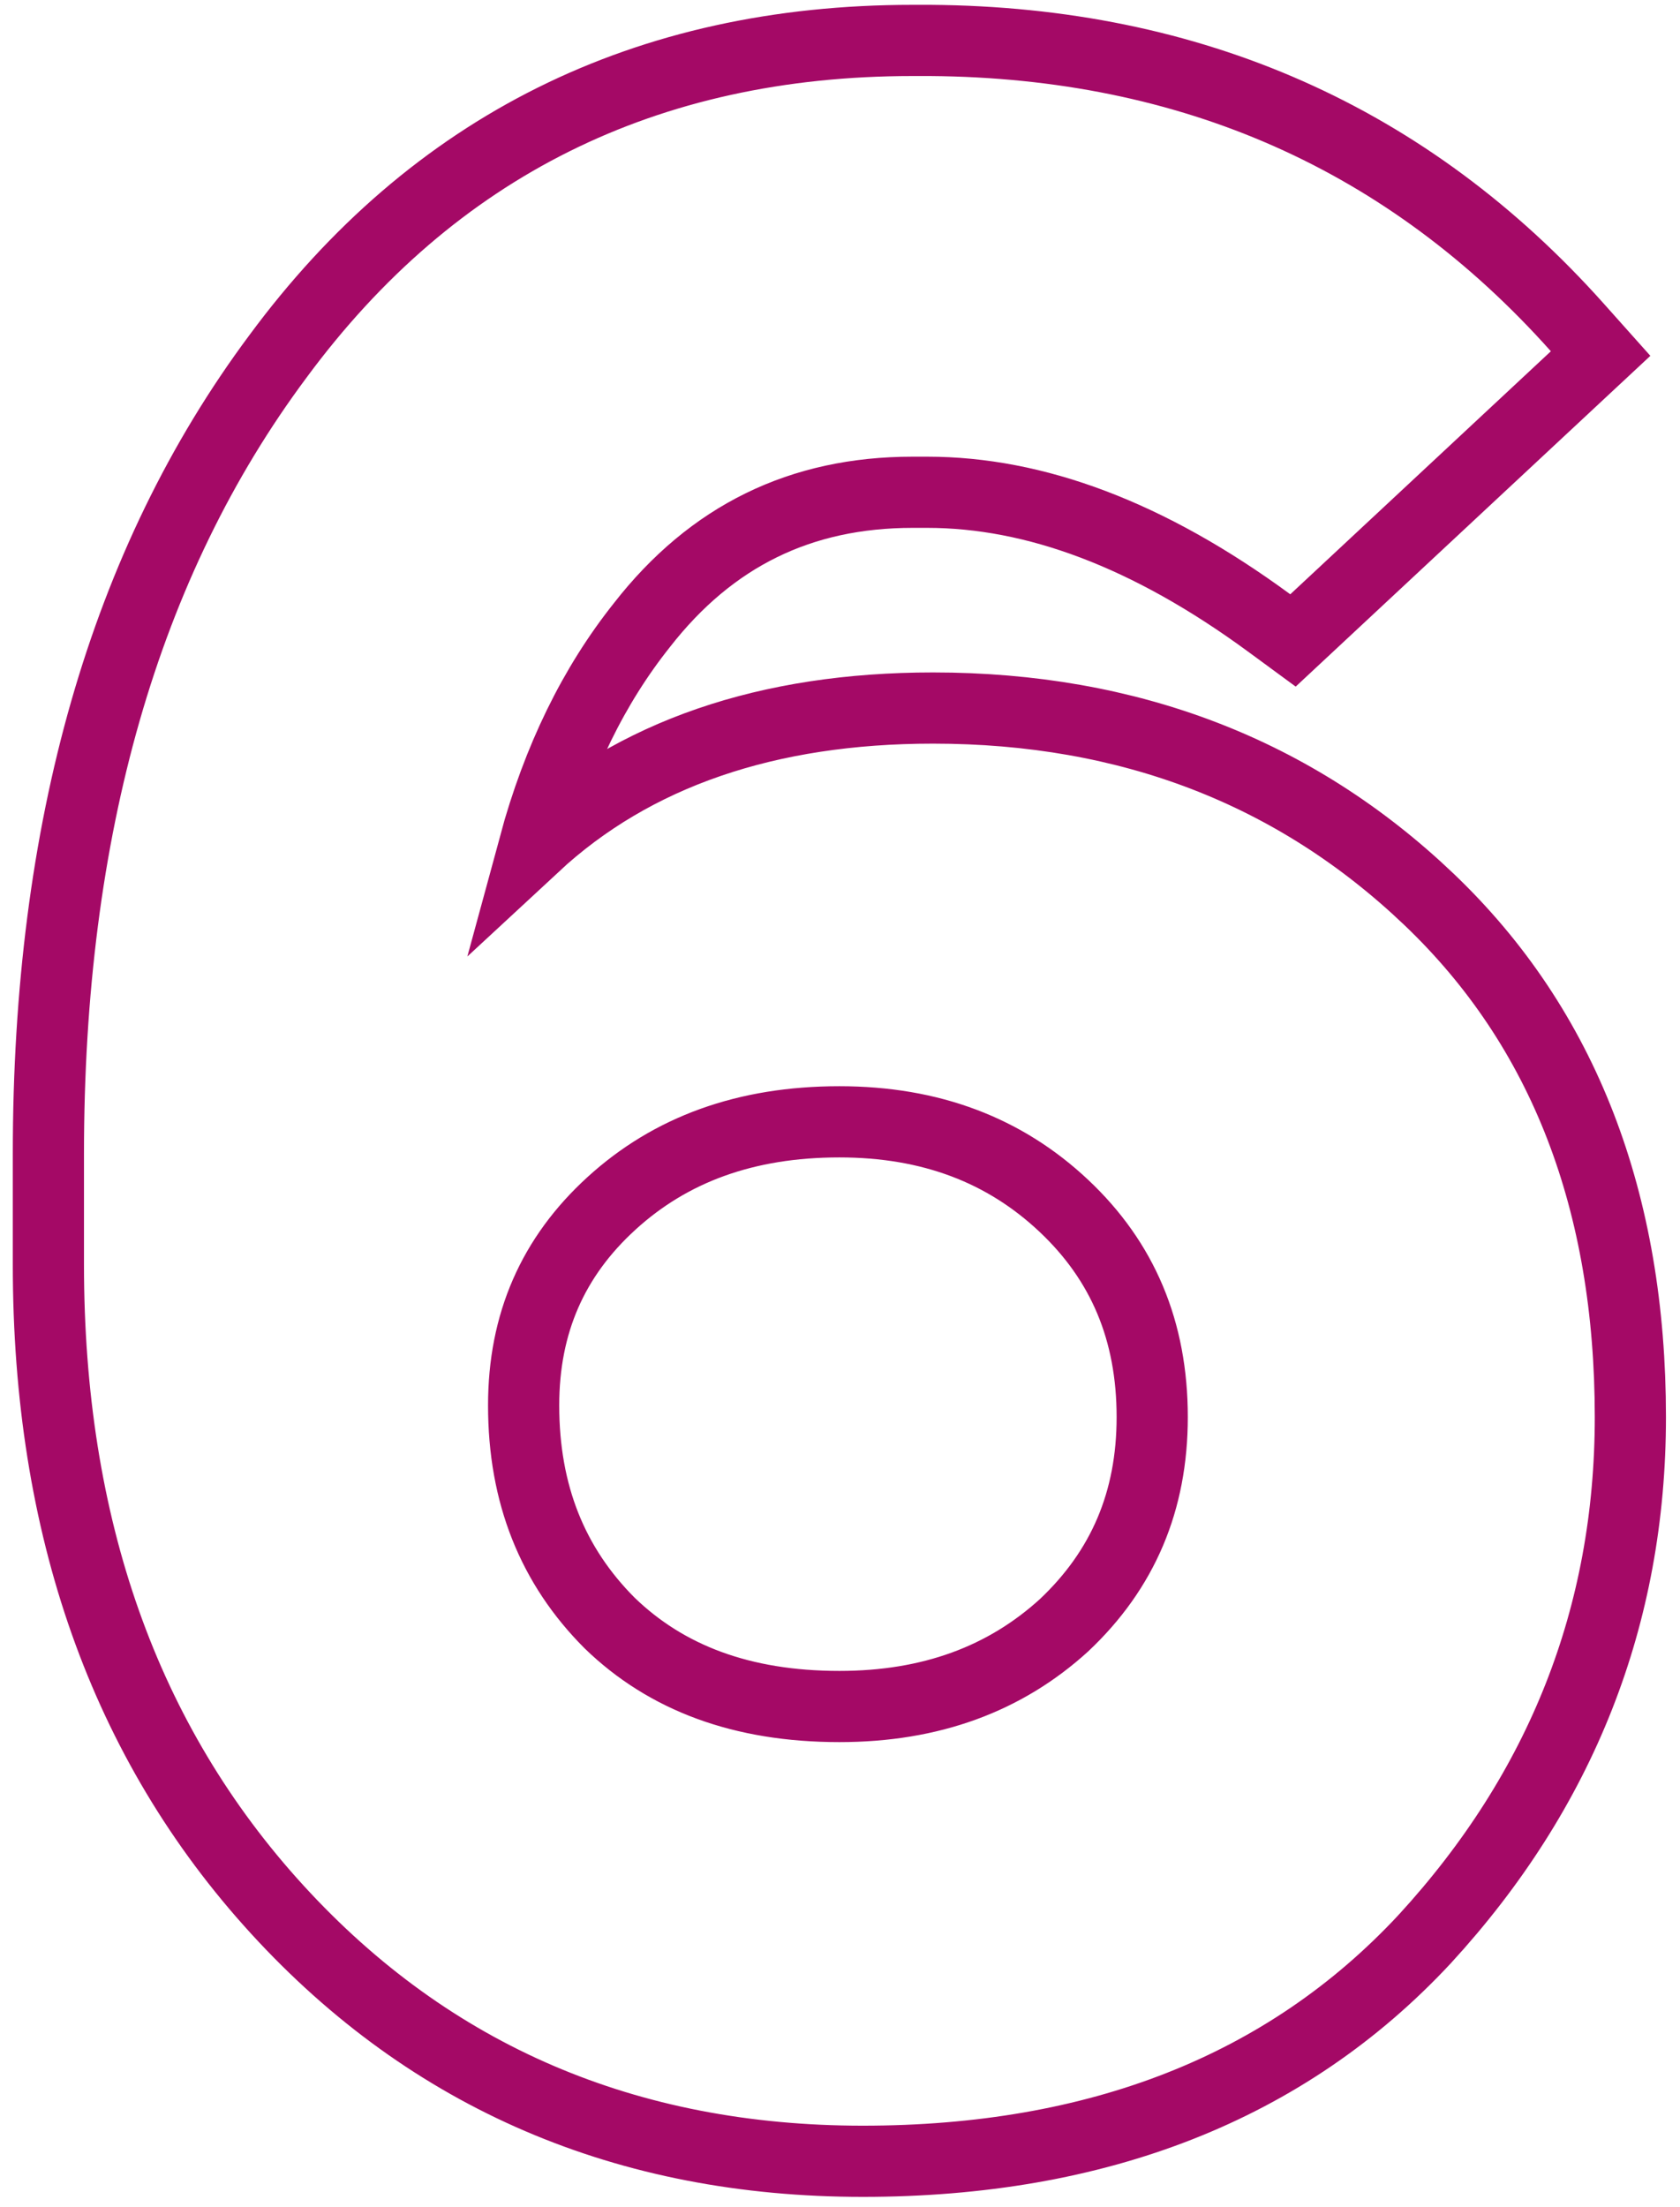<?xml version="1.0" encoding="UTF-8"?> <svg xmlns="http://www.w3.org/2000/svg" width="118" height="155" viewBox="0 0 118 155" fill="none"> <path d="M65.352 2.84L65.342 2.84H65.332H64.098C45.368 2.84 30.424 10.258 19.521 25.033C8.701 39.556 3.399 58.288 3.399 81.019V88.834C3.399 107.168 8.704 122.338 19.478 134.118C30.257 145.904 44.032 151.794 60.602 151.794C77.064 151.794 90.322 146.662 100.066 136.191L100.072 136.184L100.078 136.178C109.677 125.72 114.514 113.467 114.514 99.527C114.514 84.445 109.868 72.226 100.373 63.169C90.962 54.193 79.293 49.728 65.538 49.728C53.932 49.728 44.516 52.922 37.522 59.411C39.182 53.288 41.715 48.139 45.078 43.914L45.086 43.904L45.093 43.894C49.97 37.642 56.237 34.574 64.098 34.574H65.126C72.671 34.574 80.664 37.525 89.147 43.755L90.817 44.981L92.332 43.568L110.635 26.499L112.424 24.831L110.795 23.006C98.927 9.709 83.715 2.982 65.352 2.84ZM42.956 84.511C47.096 80.736 52.364 78.789 58.957 78.789C65.376 78.789 70.571 80.781 74.724 84.69C78.856 88.579 80.929 93.46 80.929 99.527C80.929 105.434 78.872 110.248 74.738 114.145C70.591 117.92 65.391 119.854 58.957 119.854C52.09 119.854 46.795 117.84 42.82 113.992C38.809 109.975 36.779 104.942 36.779 98.705C36.779 92.947 38.826 88.276 42.956 84.511Z" stroke="#A40966" stroke-width="5"></path> </svg> 